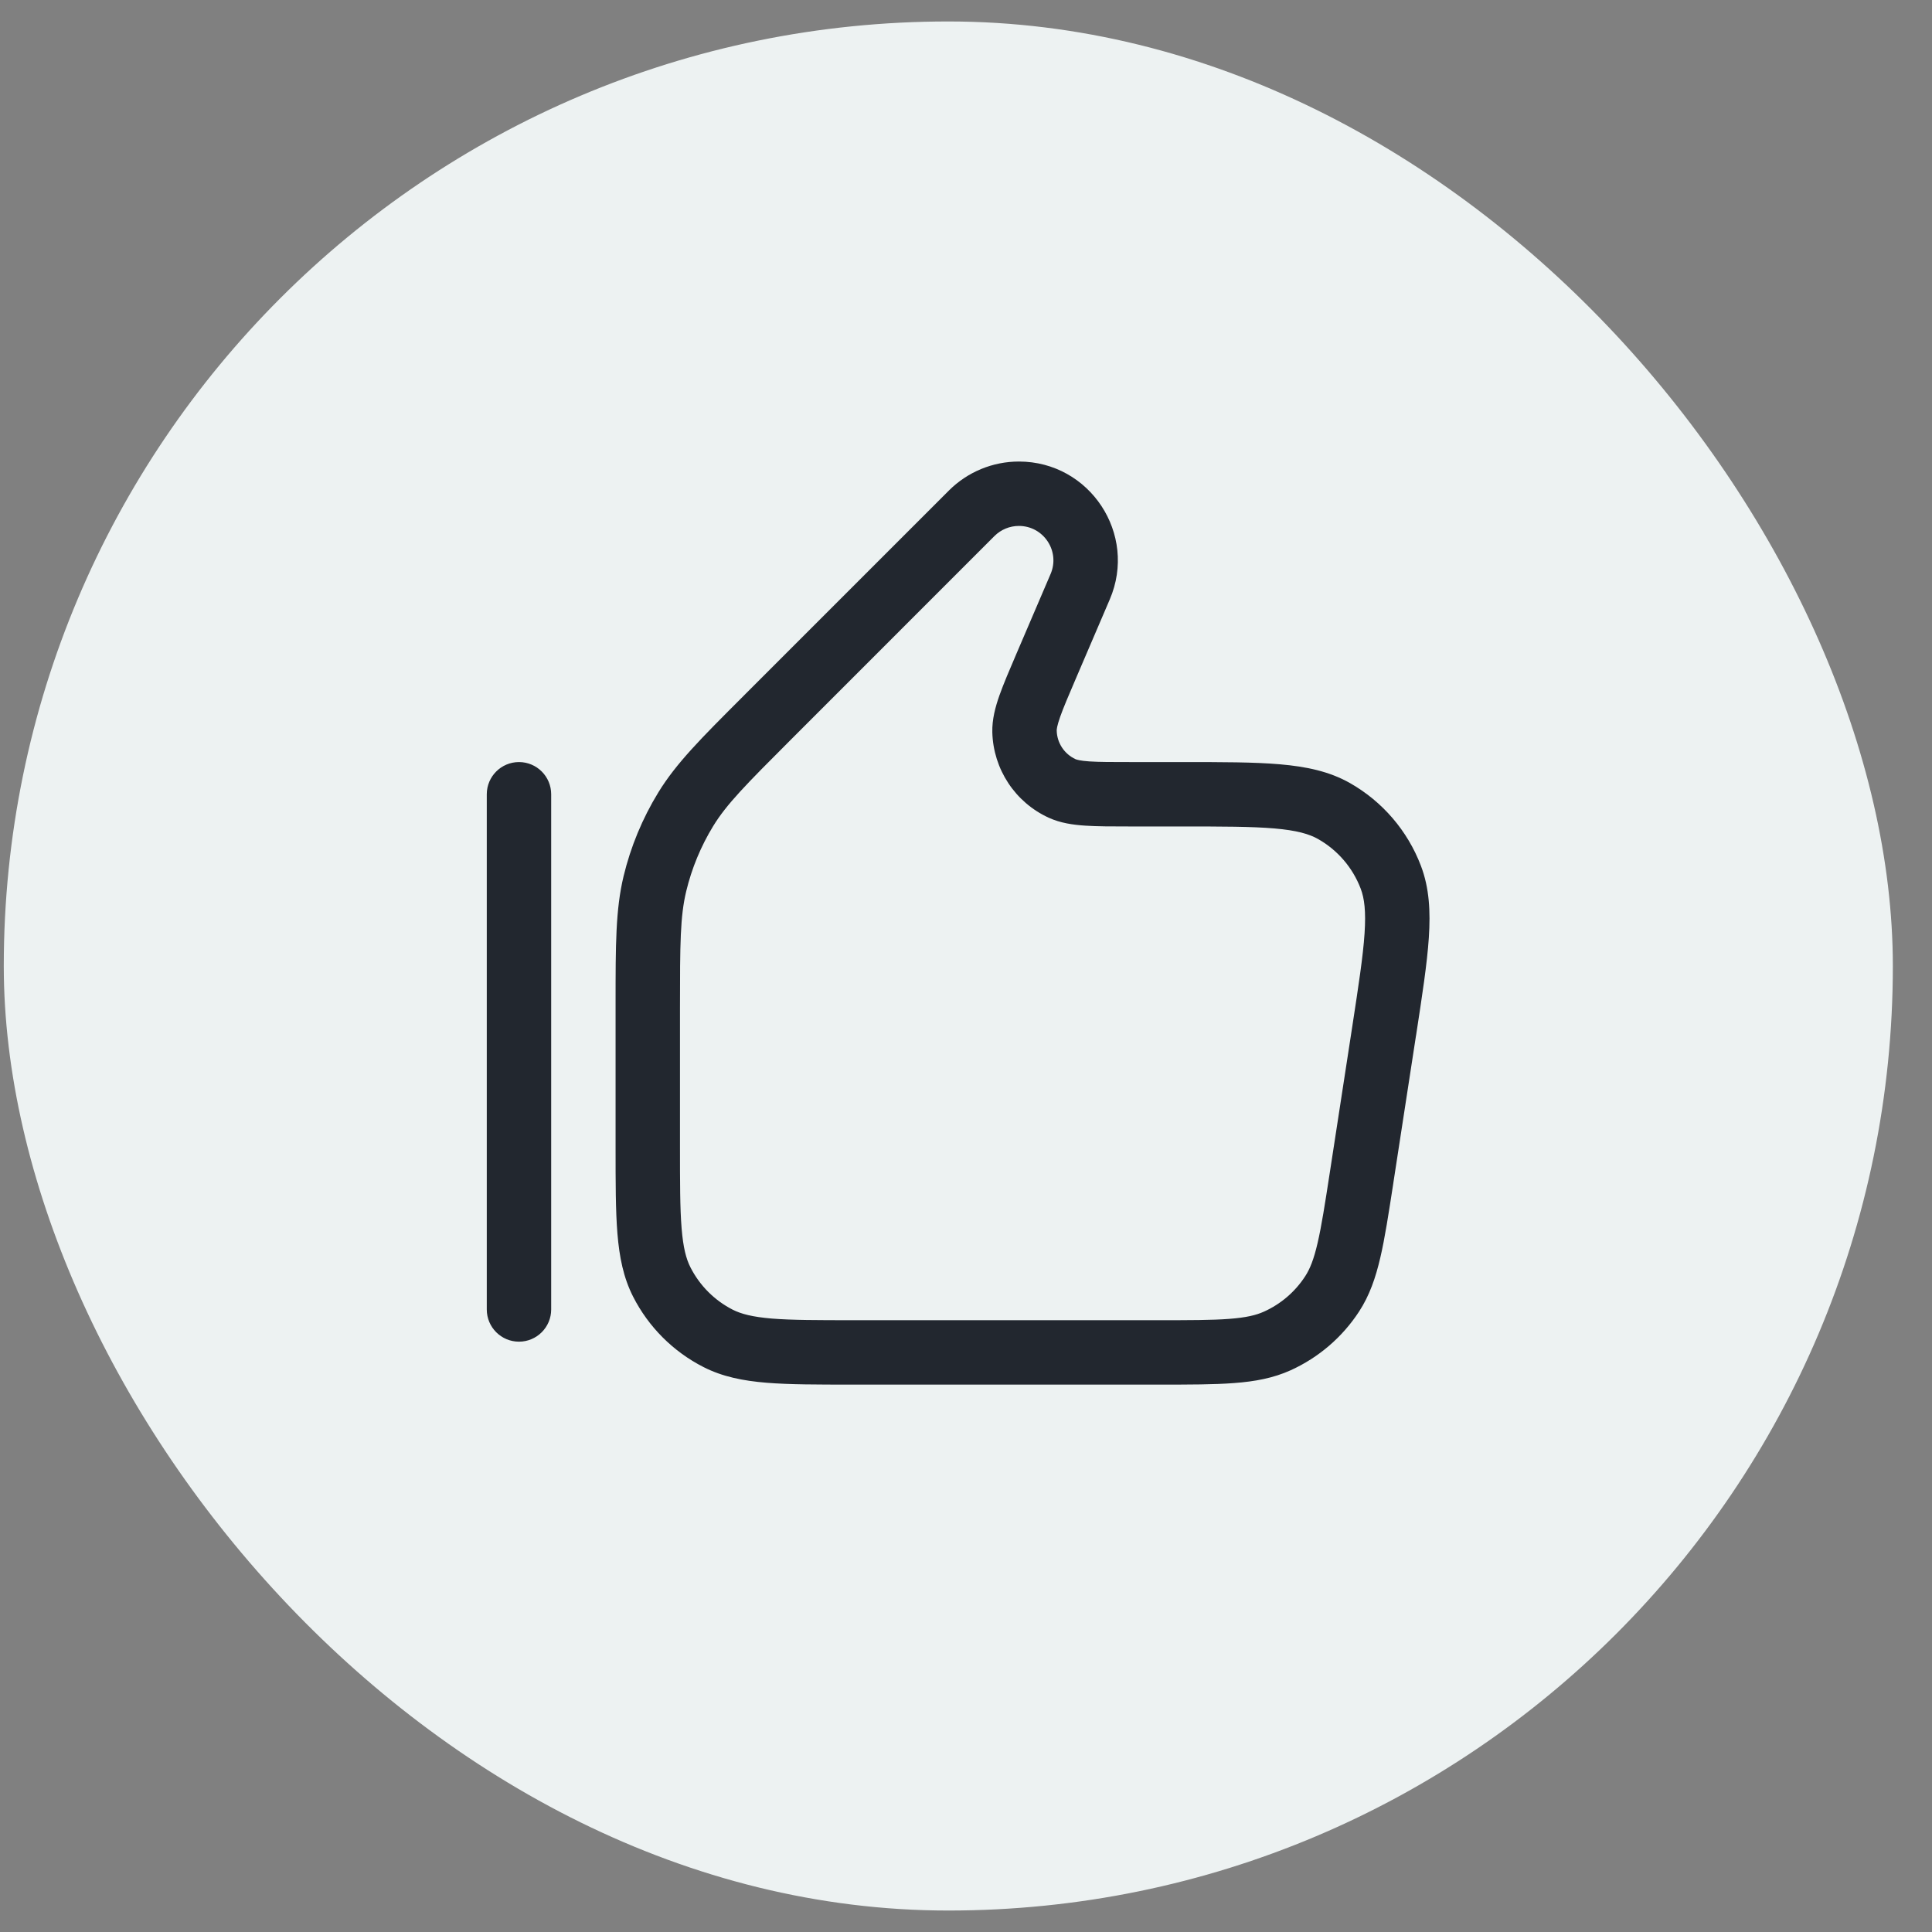 <svg width="45" height="45" viewBox="0 0 45 45" fill="none" xmlns="http://www.w3.org/2000/svg">
<rect x="0" y="0" width="45" height="45" fill="#808080" stroke="none"/>
<rect x="0.088" y="0.5" width="44" height="44" rx="22" fill="#EDF2F2"/>
<g clip-path="url(#clip0_16_1414)">
<path fill-rule="evenodd" clip-rule="evenodd" d="M23.163 12.485C23.314 12.335 23.518 12.25 23.732 12.25C24.309 12.25 24.698 12.84 24.47 13.37L23.684 15.205L23.674 15.228C23.51 15.611 23.372 15.933 23.278 16.199C23.183 16.47 23.106 16.755 23.113 17.055C23.135 17.915 23.644 18.688 24.426 19.046C24.699 19.171 24.991 19.212 25.278 19.231C25.559 19.25 25.909 19.25 26.326 19.25H26.326H26.352H27.493C28.47 19.25 29.155 19.251 29.683 19.296C30.204 19.341 30.494 19.425 30.703 19.544C31.157 19.802 31.507 20.21 31.693 20.698C31.779 20.923 31.818 21.222 31.783 21.744C31.748 22.273 31.644 22.95 31.496 23.916L30.973 27.316C30.86 28.049 30.781 28.558 30.689 28.953C30.6 29.338 30.509 29.561 30.398 29.73C30.165 30.088 29.833 30.373 29.443 30.549C29.259 30.633 29.026 30.689 28.631 30.719C28.227 30.75 27.712 30.75 26.97 30.75H19.888C19.035 30.75 18.441 30.749 17.979 30.712C17.525 30.674 17.264 30.605 17.066 30.505C16.643 30.289 16.299 29.945 16.083 29.521C15.982 29.324 15.913 29.063 15.876 28.609C15.838 28.147 15.838 27.552 15.838 26.7V23.476C15.838 21.973 15.843 21.344 15.983 20.76C16.112 20.224 16.324 19.712 16.611 19.242C16.925 18.73 17.367 18.282 18.43 17.219L23.163 12.485ZM25.849 13.961C26.5 12.441 25.385 10.75 23.732 10.75C23.12 10.75 22.535 10.993 22.102 11.425L17.369 16.158L17.297 16.231L17.297 16.231C16.328 17.199 15.75 17.777 15.333 18.458C14.963 19.062 14.69 19.721 14.524 20.41C14.338 21.187 14.338 22.004 14.338 23.373L14.338 23.476V26.7L14.338 26.732C14.338 27.545 14.338 28.201 14.381 28.732C14.426 29.278 14.52 29.758 14.747 30.203C15.106 30.908 15.68 31.482 16.385 31.841C16.83 32.068 17.31 32.162 17.856 32.207C18.387 32.25 19.043 32.25 19.856 32.25H19.888H26.97H26.999C27.705 32.25 28.277 32.25 28.745 32.214C29.228 32.178 29.655 32.1 30.062 31.916C30.712 31.621 31.265 31.147 31.655 30.549C31.899 30.175 32.04 29.765 32.15 29.293C32.257 28.836 32.343 28.271 32.451 27.573L32.451 27.573L32.455 27.544L32.978 24.144L32.984 24.11C33.126 23.186 33.24 22.445 33.28 21.844C33.321 21.228 33.292 20.68 33.095 20.164C32.785 19.35 32.201 18.67 31.445 18.24C30.964 17.967 30.427 17.855 29.812 17.802C29.212 17.75 28.462 17.75 27.528 17.75H27.493H26.352C25.903 17.75 25.603 17.75 25.377 17.735C25.151 17.72 25.075 17.693 25.05 17.682C24.79 17.562 24.62 17.305 24.613 17.018C24.612 16.991 24.618 16.911 24.693 16.697C24.768 16.484 24.886 16.208 25.063 15.795L25.849 13.961ZM12.838 18.5C12.838 18.086 12.502 17.75 12.088 17.75C11.674 17.75 11.338 18.086 11.338 18.5V30.5C11.338 30.914 11.674 31.25 12.088 31.25C12.502 31.25 12.838 30.914 12.838 30.5L12.838 18.5Z" fill="#22272F"/>
</g>
<defs>
<clipPath id="clip0_16_1414">
<rect width="24" height="24" fill="white" transform="translate(10.088 10.5)"/>
</clipPath>
</defs>
</svg>
